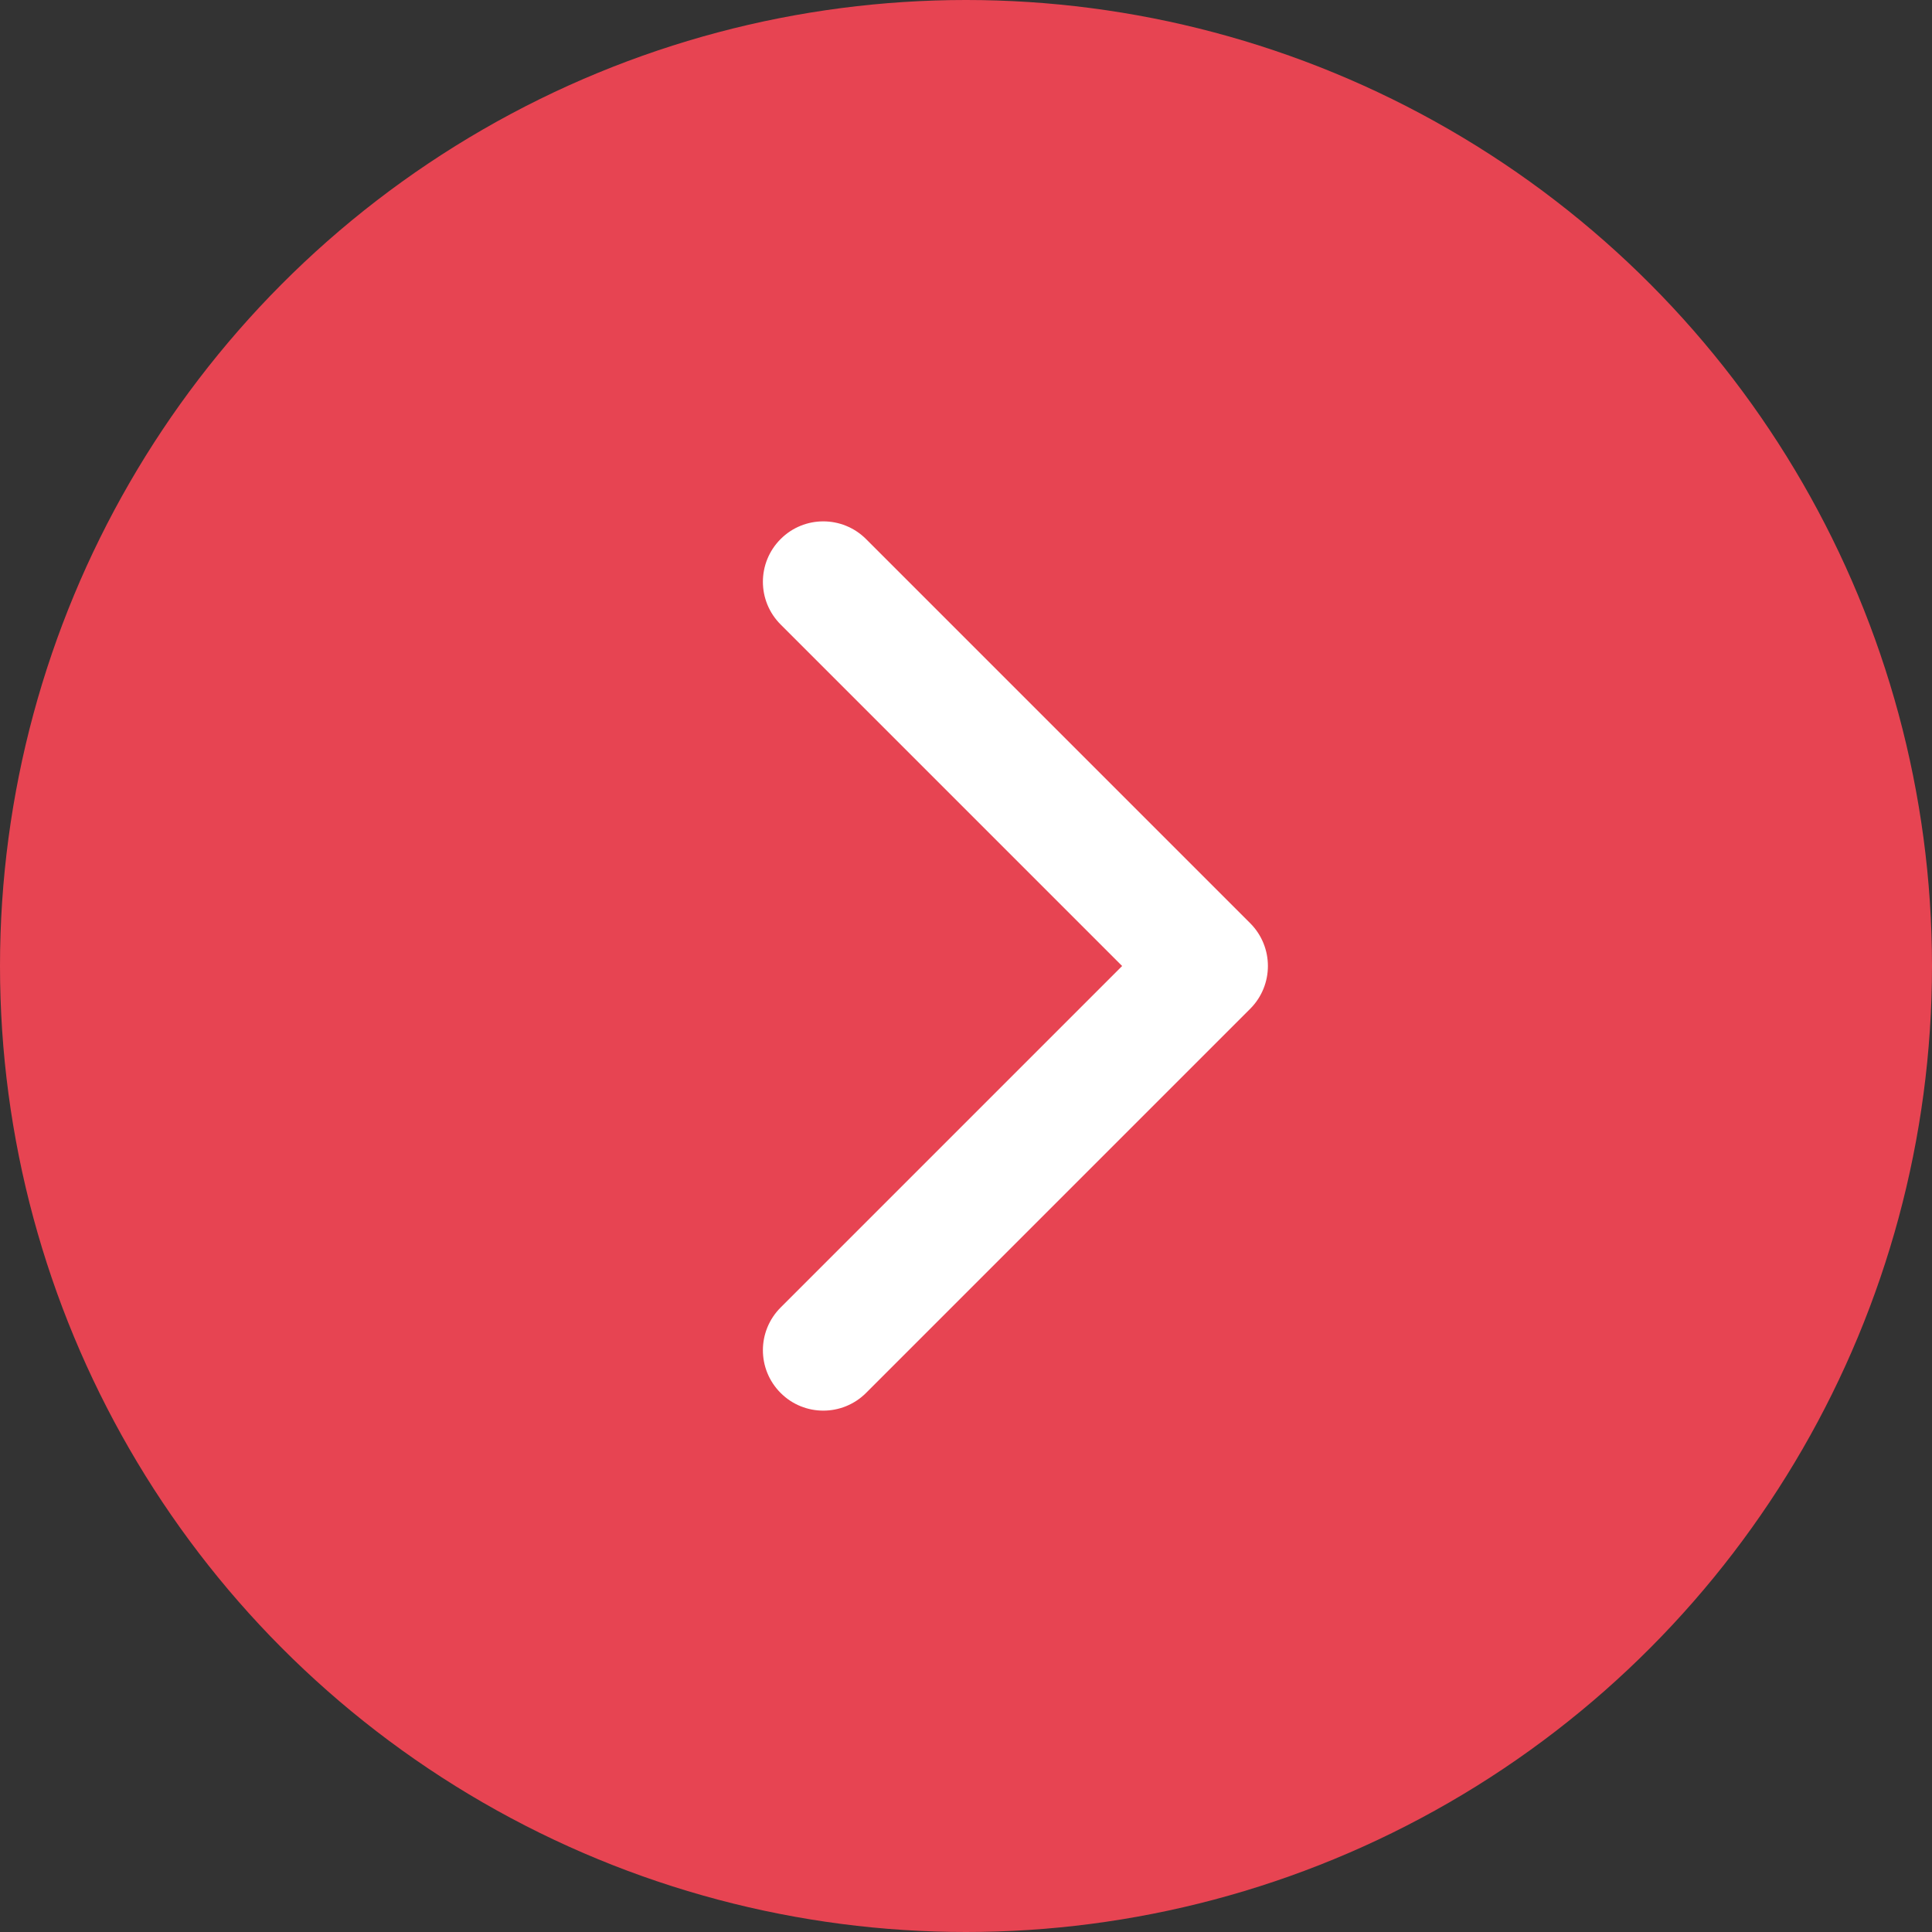 <svg xmlns="http://www.w3.org/2000/svg" width="16" height="16" viewBox="0 0 16 16" fill="none"><rect x="0" y="0" width="16" height="16" fill="#333333" stroke="none"/><circle cx="8" cy="8" r="8" fill="#E74452"></circle><path d="M10.354 8.354C10.549 8.158 10.549 7.842 10.354 7.646L7.172 4.464C6.976 4.269 6.66 4.269 6.465 4.464C6.269 4.66 6.269 4.976 6.465 5.172L9.293 8L6.465 10.828C6.269 11.024 6.269 11.34 6.465 11.536C6.66 11.731 6.976 11.731 7.172 11.536L10.354 8.354ZM10 8.5H10V7.5H10V8.5Z" fill="white"></path></svg>